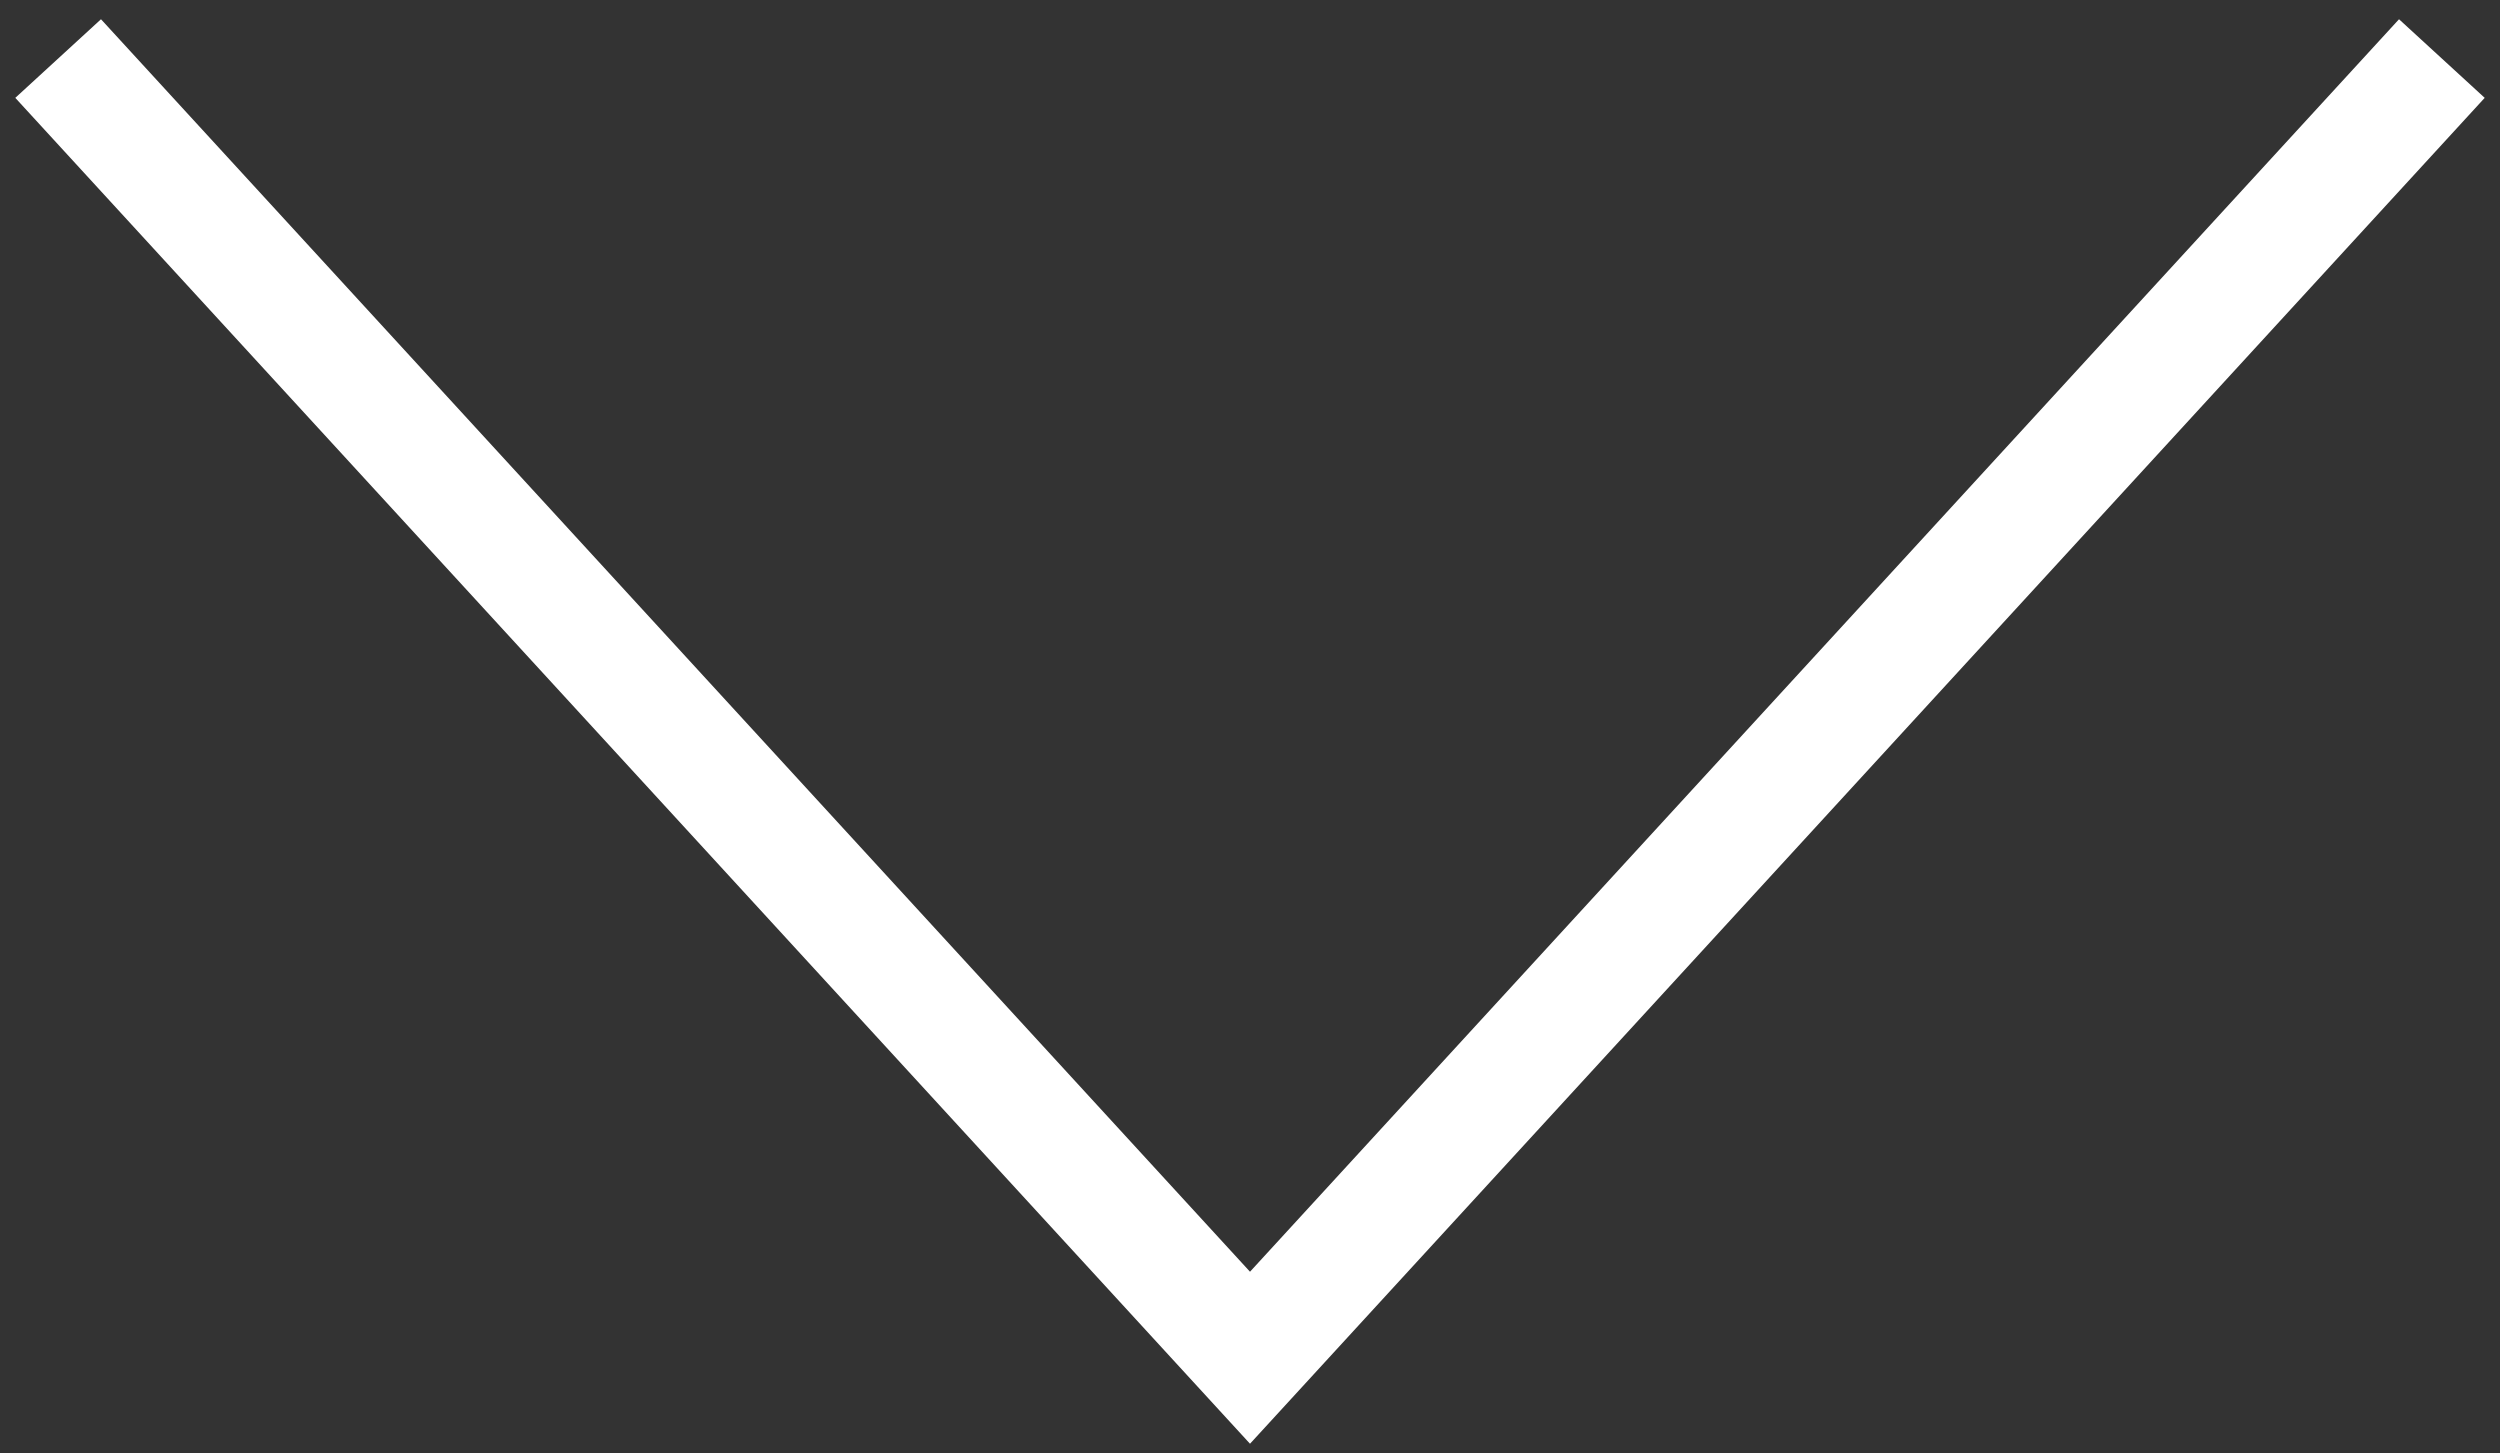 <svg width="43" height="25" viewBox="0 0 43 25" fill="none" xmlns="http://www.w3.org/2000/svg">
<rect x="0" y="0" width="43" height="25" fill="#333333" stroke="none"/>
<path d="M1 1.007L21.5 23.353L42 1.007" stroke="white" stroke-width="2"/>
</svg>
